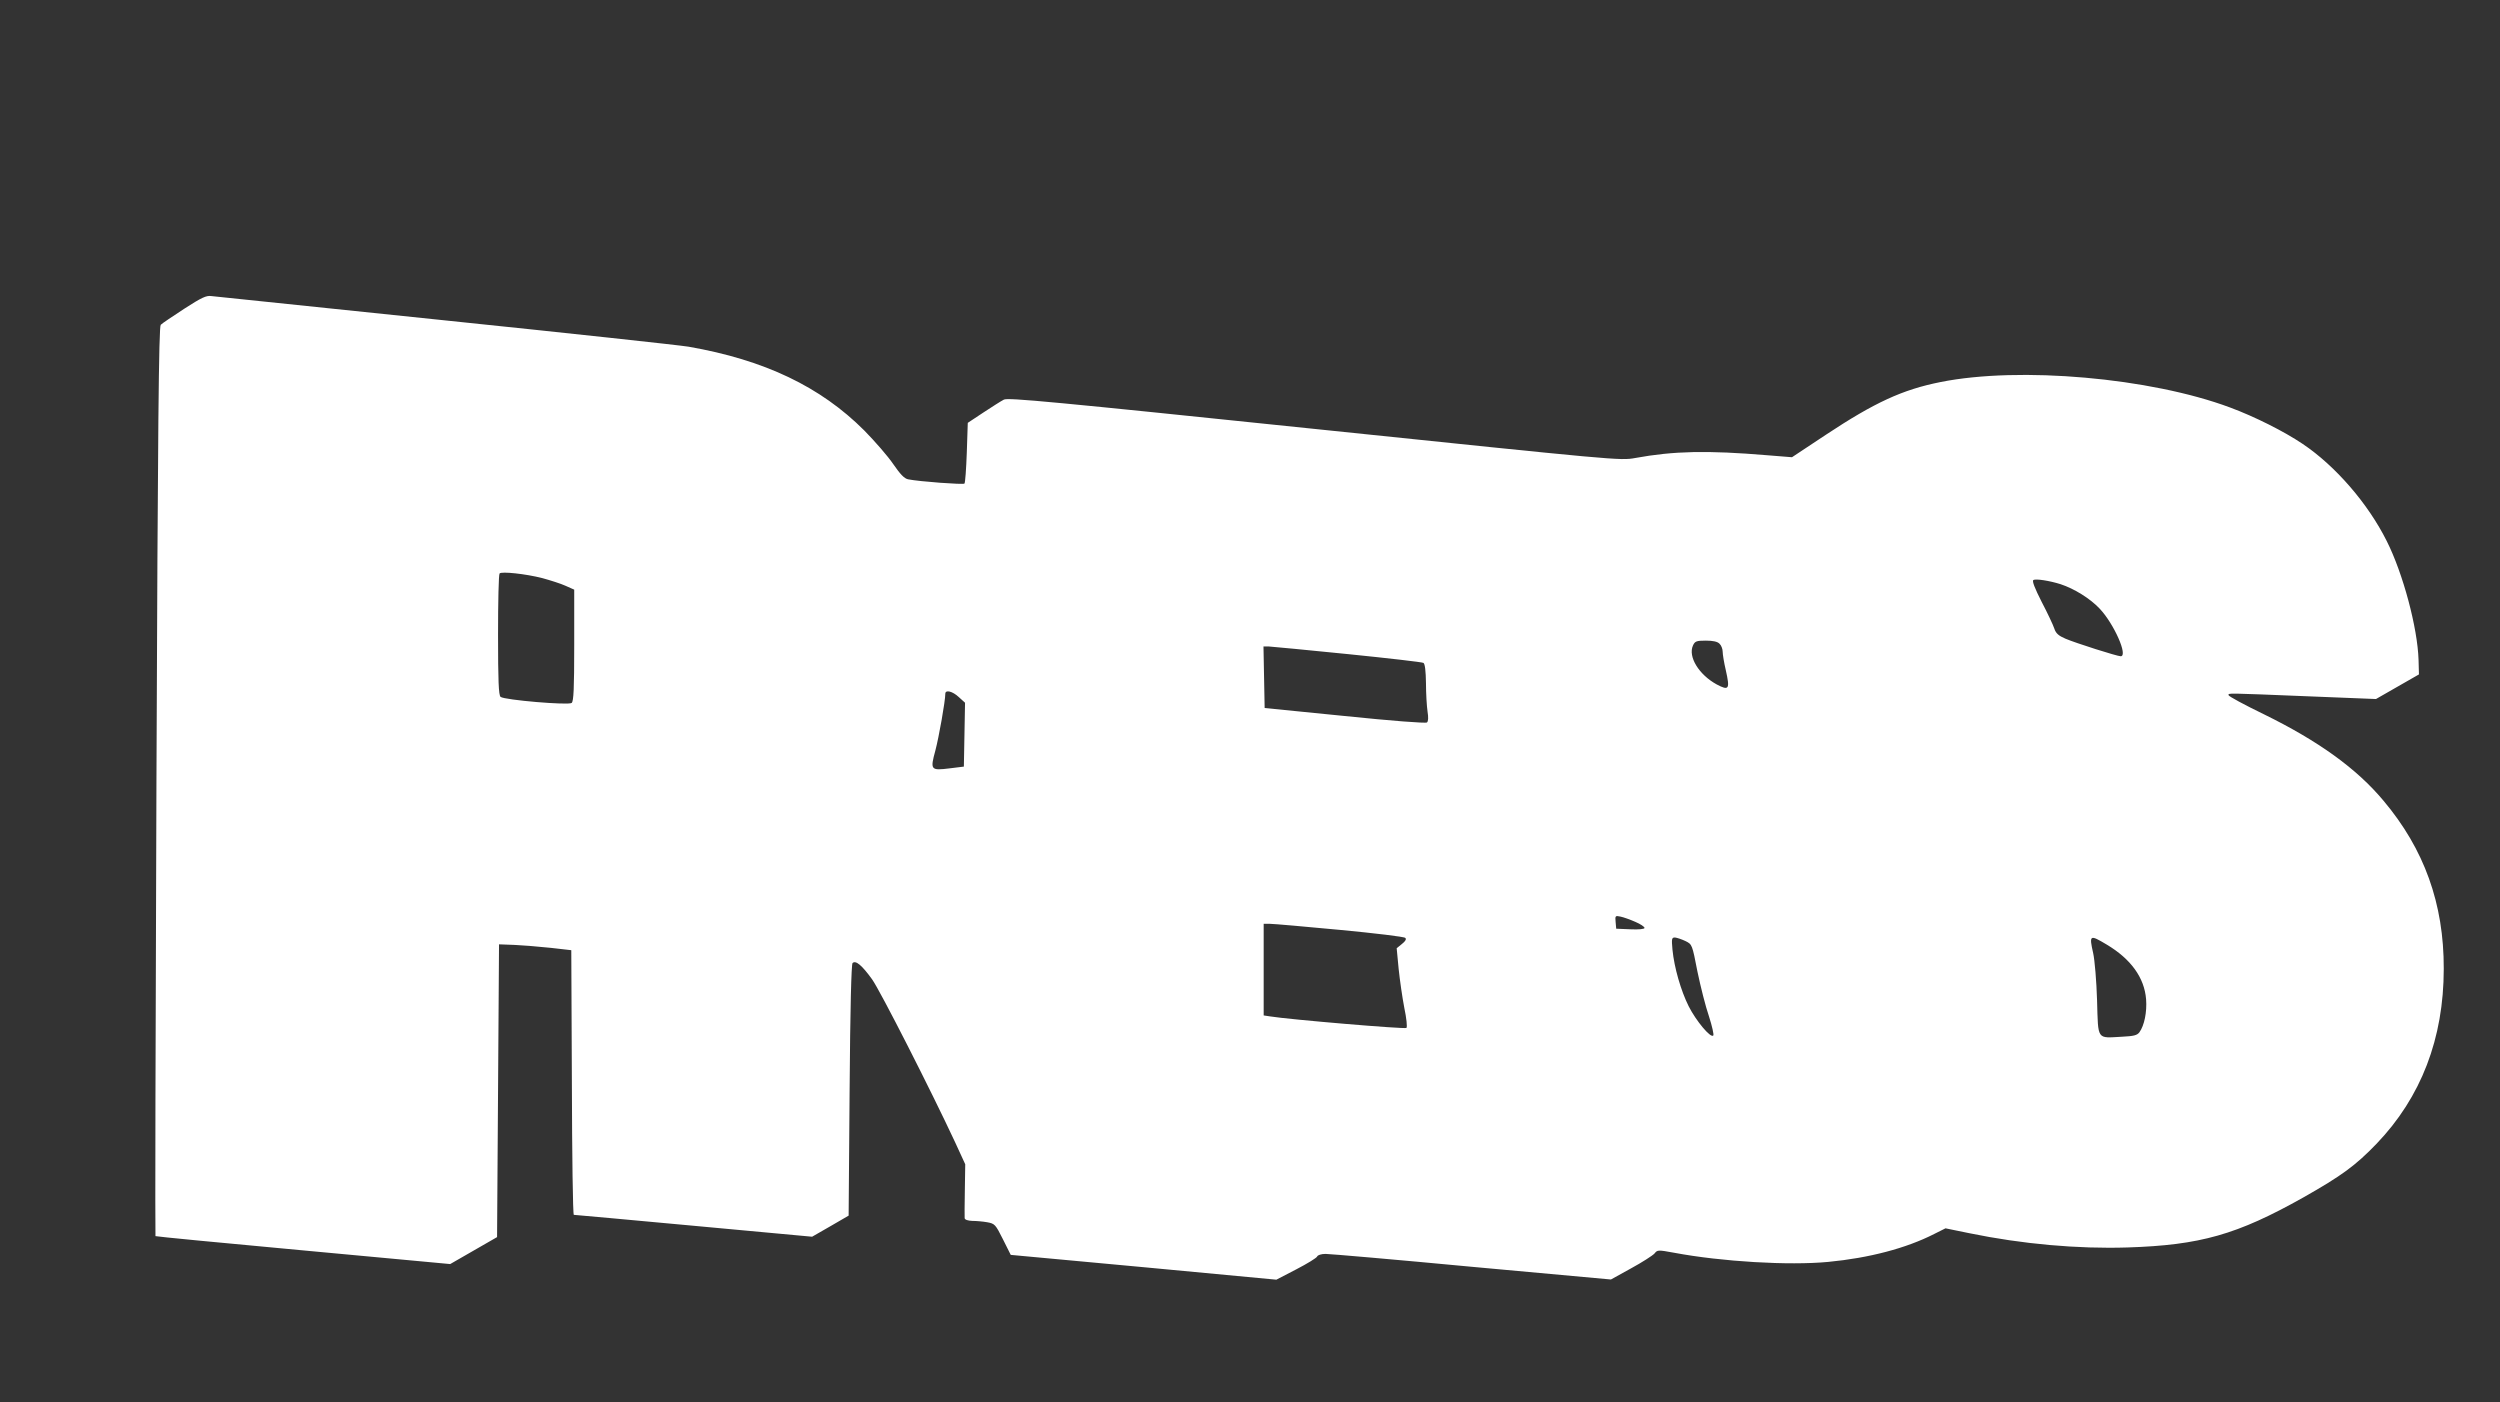 <?xml version="1.0" standalone="no"?>
<!DOCTYPE svg PUBLIC "-//W3C//DTD SVG 20010904//EN"
 "http://www.w3.org/TR/2001/REC-SVG-20010904/DTD/svg10.dtd">
<svg version="1.0" xmlns="http://www.w3.org/2000/svg"
 width="1280pt" height="718pt" viewBox="0 0 1280 718"
 preserveAspectRatio="xMidYMid meet">
<rect x="0" y="0" width="1280" height="718" fill="#333333" stroke="none"/>
<g transform="translate(0,718) scale(0.1,-0.1)"
fill="#ffffff" stroke="none">
<path d="M943 5599 c-59 -39 -114 -75 -120 -82 -10 -10 -15 -516 -22 -2337 -5
-1279 -7 -2327 -5 -2329 2 -2 342 -35 756 -73 l753 -70 120 69 120 69 5 749 5
750 80 -3 c44 -2 127 -9 185 -15 l105 -12 3 -677 c1 -373 5 -678 10 -678 4 0
280 -25 614 -56 l606 -56 94 54 93 54 5 642 c3 424 9 645 15 651 16 16 48 -11
100 -83 42 -59 301 -568 425 -834 l52 -113 -2 -132 c-1 -73 -2 -138 -1 -144 1
-8 16 -13 39 -14 20 0 55 -3 77 -7 38 -7 42 -11 80 -87 l40 -80 680 -63 680
-64 102 53 c56 29 105 59 107 66 3 7 21 13 43 13 21 0 358 -29 749 -66 l712
-65 103 57 c57 31 111 66 120 76 15 19 18 19 100 4 245 -46 588 -66 789 -47
210 20 400 70 543 143 l58 29 122 -25 c272 -56 555 -81 810 -73 372 12 560 65
900 256 196 111 267 163 375 275 228 238 344 539 344 896 1 333 -100 613 -309
861 -137 164 -333 305 -610 441 -101 49 -183 93 -183 99 0 11 -18 11 405 -6
l350 -14 110 63 110 63 -2 74 c-5 164 -79 442 -163 609 -96 192 -262 384 -430
497 -95 64 -246 140 -373 187 -408 152 -1076 211 -1481 130 -196 -39 -338
-105 -586 -269 l-175 -116 -125 10 c-309 26 -481 22 -678 -14 -76 -14 -91 -12
-1642 149 -1338 139 -1569 161 -1590 150 -14 -7 -61 -37 -105 -66 l-80 -53 -5
-152 c-3 -83 -8 -155 -12 -159 -7 -6 -229 10 -289 22 -19 4 -40 26 -75 77 -27
40 -94 117 -149 173 -224 224 -510 361 -900 429 -49 8 -612 69 -1250 135 -638
66 -1174 122 -1192 124 -27 4 -50 -7 -140 -65z m1834 -1379 c40 -11 94 -28
118 -39 l45 -20 0 -284 c0 -224 -3 -287 -13 -296 -16 -13 -345 15 -364 31 -10
8 -13 84 -13 318 0 168 3 310 8 314 10 11 133 -2 219 -24z m7773 -31 c70 -23
151 -73 200 -125 74 -78 147 -244 108 -244 -18 0 -232 68 -283 90 -35 15 -49
27 -57 52 -6 18 -35 80 -65 137 -35 69 -50 107 -42 111 11 8 82 -3 139 -21z
m-1746 -305 c9 -8 16 -27 16 -40 0 -14 7 -57 16 -95 22 -98 17 -107 -47 -73
-91 50 -147 142 -121 199 10 22 18 25 66 25 36 0 60 -5 70 -16z m-1903 -53
c207 -21 381 -41 387 -45 8 -5 12 -42 13 -104 0 -53 4 -118 8 -145 5 -31 4
-50 -3 -56 -7 -5 -179 8 -421 33 l-410 41 -3 158 -3 157 28 0 c16 -1 197 -18
404 -39z m-1992 -220 l32 -29 -3 -164 -3 -163 -73 -9 c-97 -12 -100 -8 -73 91
18 68 51 254 51 291 0 22 37 13 69 -17z m3464 -1151 c26 -11 47 -25 47 -31 0
-6 -29 -9 -72 -7 l-73 3 -3 34 c-3 32 -2 34 25 28 15 -3 49 -15 76 -27z
m-1513 -41 c179 -17 330 -35 335 -41 7 -6 1 -17 -17 -31 l-27 -22 10 -105 c6
-58 19 -148 29 -200 11 -52 16 -98 11 -103 -7 -7 -600 43 -698 59 l-33 5 0
234 0 235 33 0 c17 0 178 -14 357 -31z m1769 -57 c35 -17 35 -18 62 -157 16
-77 42 -180 59 -229 16 -50 26 -94 22 -98 -14 -14 -88 75 -126 150 -40 80 -74
198 -83 290 -5 56 -4 62 13 62 10 -1 34 -9 53 -18z m2157 -18 c124 -74 193
-169 202 -280 5 -66 -9 -134 -34 -169 -12 -16 -29 -20 -89 -23 -131 -7 -122
-21 -128 185 -3 100 -12 207 -20 243 -21 94 -18 96 69 44z"/>
</g>
</svg>
